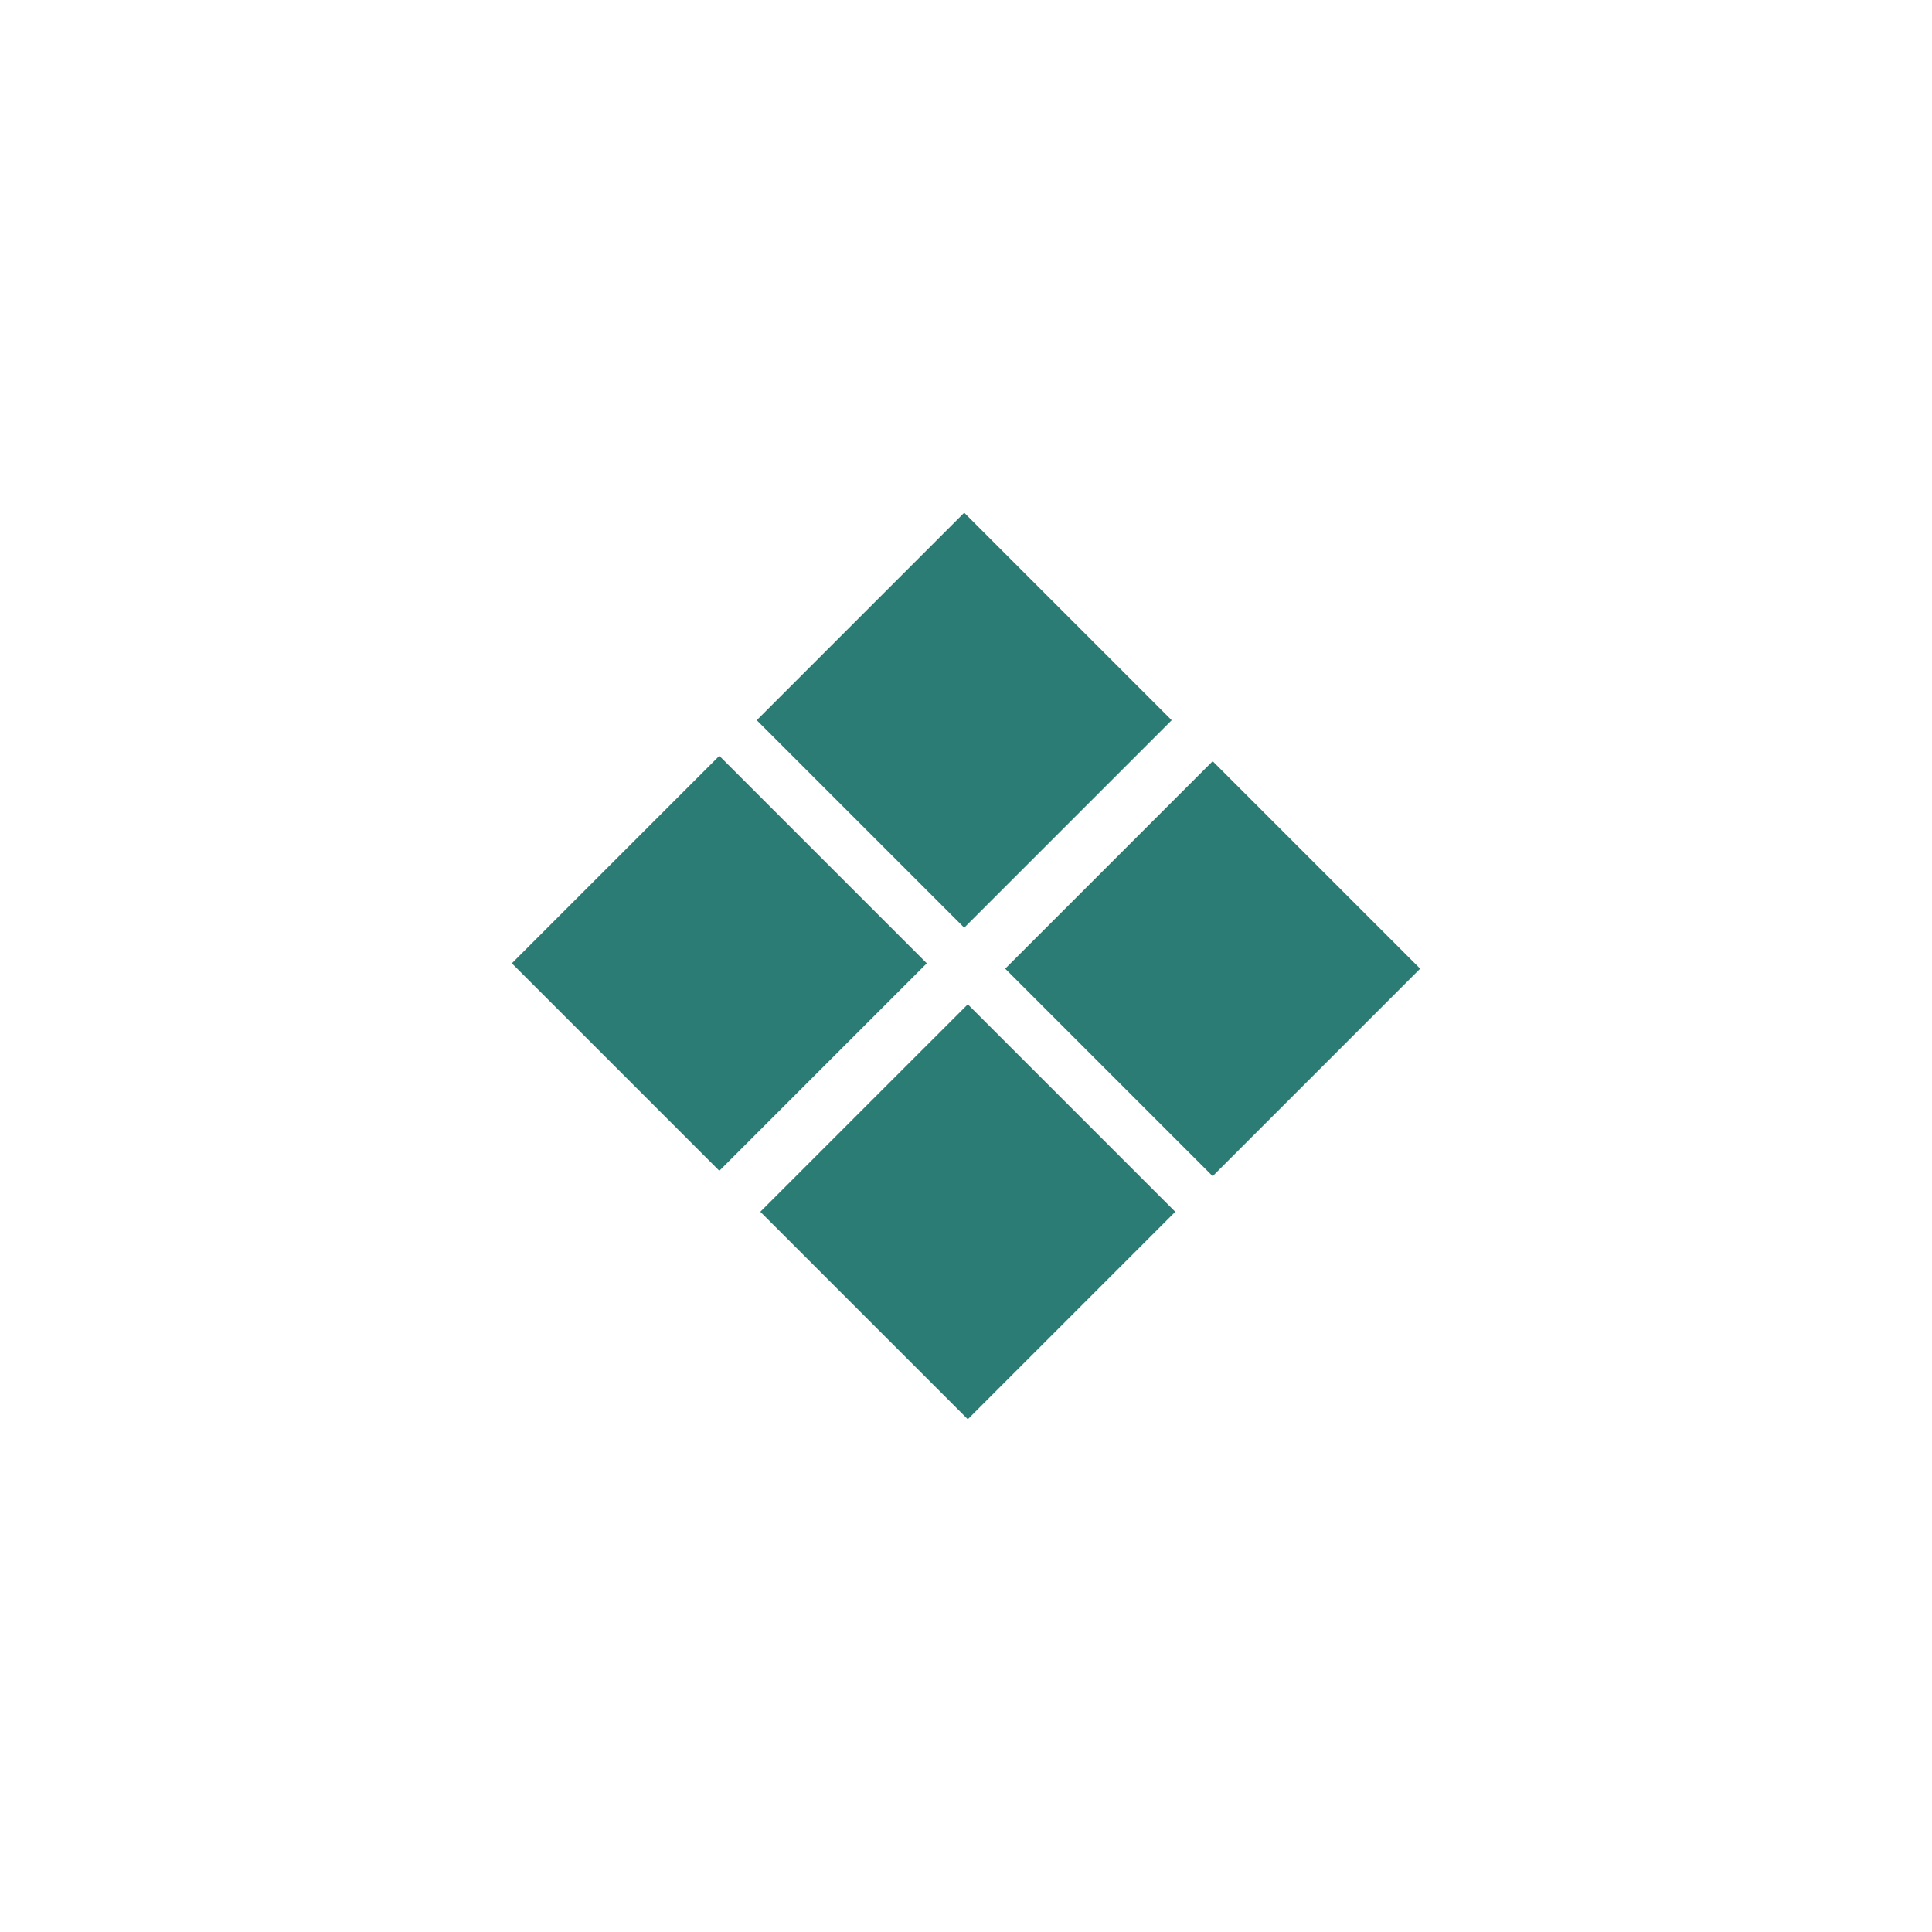 <?xml version="1.0" encoding="UTF-8"?>
<svg data-bbox="214.594 214.965 380.808 380.058" height="1080" viewBox="0 0 810 810" width="1080" xmlns="http://www.w3.org/2000/svg" data-type="color">
    <g>
        <defs>
            <clipPath id="3b5d1869-3273-49da-b30e-89b308fedc65">
                <path d="M214 316h175v175H214Zm0 0"/>
            </clipPath>
            <clipPath id="61fd28e8-ef8c-4d8f-a2a2-6e0dcd8c4f6f">
                <path d="m301.578 490.855-86.984-86.984 86.984-86.984 86.985 86.984Zm0 0"/>
            </clipPath>
            <clipPath id="372eda6e-21e6-497c-b9bc-bca07377a401">
                <path d="m301.578 490.855-86.984-86.984 86.984-86.984 86.985 86.984Zm0 0"/>
            </clipPath>
            <clipPath id="ad0f3e29-a5eb-41fd-90c1-8b4480430f5c">
                <path d="M421 319h175v175H421Zm0 0"/>
            </clipPath>
            <clipPath id="0e7aea55-7ae2-4efb-8689-eda7d56569b9">
                <path d="m508.418 493.105-86.984-86.984 86.984-86.984 86.984 86.984Zm0 0"/>
            </clipPath>
            <clipPath id="6d914a89-7935-443b-bf94-0fe50272d9ef">
                <path d="m508.418 493.105-86.984-86.984 86.984-86.984 86.984 86.984Zm0 0"/>
            </clipPath>
            <clipPath id="19995bee-22c9-4422-a28b-796bec33e367">
                <path d="M318 421h175v175H318Zm0 0"/>
            </clipPath>
            <clipPath id="3ce704fd-3d6e-46a8-86ed-82f20e5d9e4e">
                <path d="m405.75 595.023-86.988-86.984 86.988-86.984 86.984 86.984Zm0 0"/>
            </clipPath>
            <clipPath id="ddb786a4-bafc-4c3f-acd1-c1a19dcf9c7e">
                <path d="m405.75 595.023-86.988-86.984 86.988-86.984 86.984 86.984Zm0 0"/>
            </clipPath>
            <clipPath id="91ddc2f5-4896-499a-a963-6bd06e6bc3a2">
                <path d="M317 214h175v175H317Zm0 0"/>
            </clipPath>
            <clipPath id="5285ac6f-7c26-407e-af48-be1b581de169">
                <path d="m404.25 388.938-86.988-86.985 86.988-86.988 86.984 86.988Zm0 0"/>
            </clipPath>
            <clipPath id="e9b7c428-24c9-404e-a3f8-e722a980a3cf">
                <path d="m404.25 388.938-86.988-86.985 86.988-86.988 86.984 86.988Zm0 0"/>
            </clipPath>
        </defs>
        <g clip-path="url(#3b5d1869-3273-49da-b30e-89b308fedc65)">
            <g clip-path="url(#61fd28e8-ef8c-4d8f-a2a2-6e0dcd8c4f6f)">
                <g clip-path="url(#372eda6e-21e6-497c-b9bc-bca07377a401)">
                    <path d="m301.578 490.855-86.984-86.984 86.984-86.984 86.985 86.984Zm0 0" fill="#2b7c74" data-color="1"/>
                </g>
            </g>
        </g>
        <g clip-path="url(#ad0f3e29-a5eb-41fd-90c1-8b4480430f5c)">
            <g clip-path="url(#0e7aea55-7ae2-4efb-8689-eda7d56569b9)">
                <g clip-path="url(#6d914a89-7935-443b-bf94-0fe50272d9ef)">
                    <path d="m508.418 493.105-86.984-86.984 86.984-86.984 86.984 86.984Zm0 0" fill="#2b7c74" data-color="1"/>
                </g>
            </g>
        </g>
        <g clip-path="url(#19995bee-22c9-4422-a28b-796bec33e367)">
            <g clip-path="url(#3ce704fd-3d6e-46a8-86ed-82f20e5d9e4e)">
                <g clip-path="url(#ddb786a4-bafc-4c3f-acd1-c1a19dcf9c7e)">
                    <path d="m405.75 595.023-86.988-86.984 86.988-86.984 86.984 86.984Zm0 0" fill="#2b7c74" data-color="1"/>
                </g>
            </g>
        </g>
        <g clip-path="url(#91ddc2f5-4896-499a-a963-6bd06e6bc3a2)">
            <g clip-path="url(#5285ac6f-7c26-407e-af48-be1b581de169)">
                <g clip-path="url(#e9b7c428-24c9-404e-a3f8-e722a980a3cf)">
                    <path d="m404.25 388.938-86.988-86.985 86.988-86.988 86.984 86.988Zm0 0" fill="#2b7c74" data-color="1"/>
                </g>
            </g>
        </g>
    </g>
</svg>
